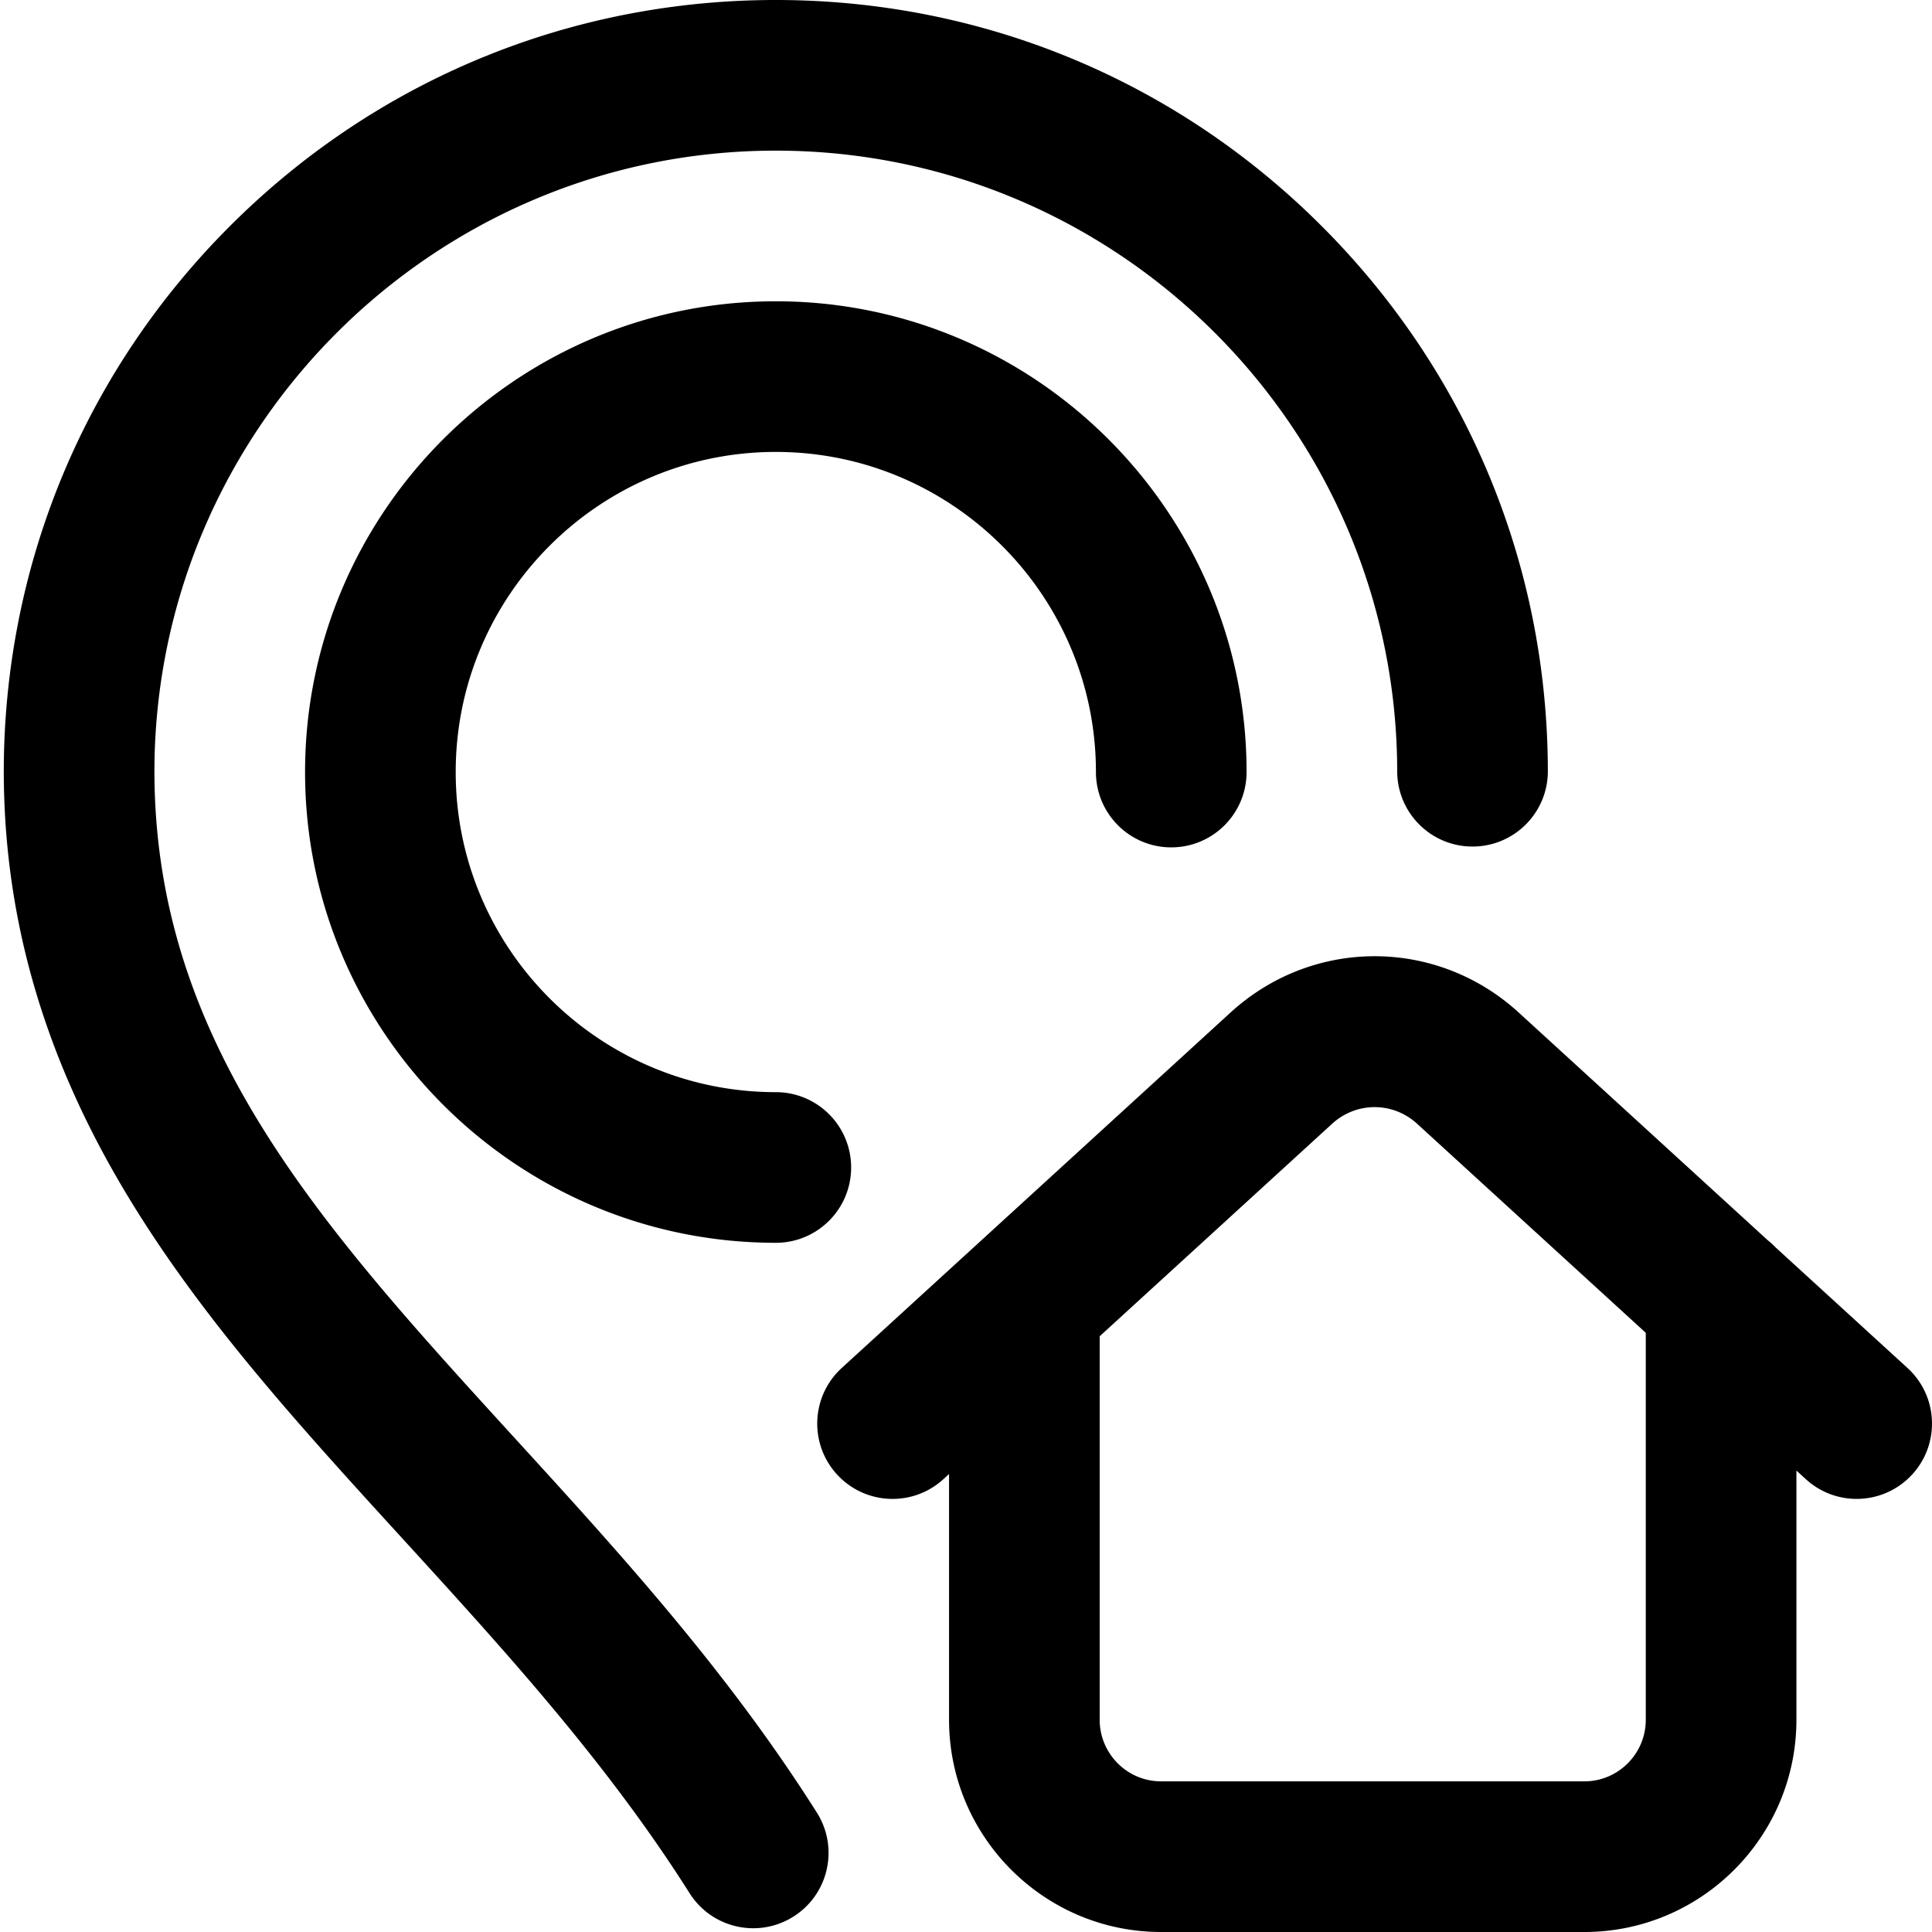 <svg height="512pt" viewBox="-1 0 512 512.001" width="512pt" xmlns="http://www.w3.org/2000/svg"><path d="M119.766 204.602c0 46.777 38.054 84.832 84.832 84.832 11.027 0 19.96 8.937 19.96 19.96 0 11.028-8.933 19.961-19.96 19.961-68.79 0-124.754-55.964-124.754-124.753 0-68.793 55.965-124.758 124.754-124.758 68.793 0 124.757 55.965 124.757 124.758 0 11.023-8.937 19.96-19.96 19.96-11.024 0-19.961-8.937-19.961-19.96 0-46.778-38.059-84.836-84.836-84.836s-84.832 38.058-84.832 84.836zm15.683 176.55c-51.222-56.09-95.457-104.535-95.527-176.746.105-90.695 73.98-164.484 164.676-164.484 90.699 0 164.57 73.789 164.675 164.484.016 11.02 8.95 19.942 19.961 19.938h.024c11.023-.012 19.953-8.961 19.937-19.985-.062-54.601-21.37-105.922-60.004-144.511C310.56 21.254 259.207 0 204.598 0 149.992 0 98.64 21.254 60.004 59.848 21.375 98.438.063 149.758 0 204.402.04 244.18 11.086 281.5 33.777 318.496c19.645 32.035 45.168 59.984 72.192 89.578 26.492 29.016 53.89 59.016 75.77 93.633 3.796 6.008 10.269 9.297 16.89 9.297 3.648 0 7.336-.996 10.648-3.09 9.317-5.89 12.098-18.219 6.207-27.539-23.765-37.598-52.37-68.926-80.035-99.223zm370.32 9.578a19.9 19.9 0 01-14.734 6.493 19.888 19.888 0 01-13.465-5.227l-2.5-2.285v66.05c0 31.012-25.21 56.239-56.195 56.239H306.703c-30.984 0-56.195-25.227-56.195-56.238v-65.137l-1.5 1.371c-8.137 7.442-20.762 6.875-28.203-1.262-7.438-8.136-6.871-20.765 1.265-28.203l103.028-94.195c21.773-19.902 54.609-19.902 76.379 0l66.011 60.355c.73.579 1.418 1.207 2.059 1.88l34.96 31.96c8.138 7.438 8.704 20.067 1.263 28.2zm-70.62-37.52l-60.61-55.41c-6.414-5.863-16.086-5.863-22.5 0l-61.61 56.321v101.64c0 8.997 7.301 16.317 16.278 16.317h112.168c8.973 0 16.273-7.32 16.273-16.316zm0 0"/></svg>